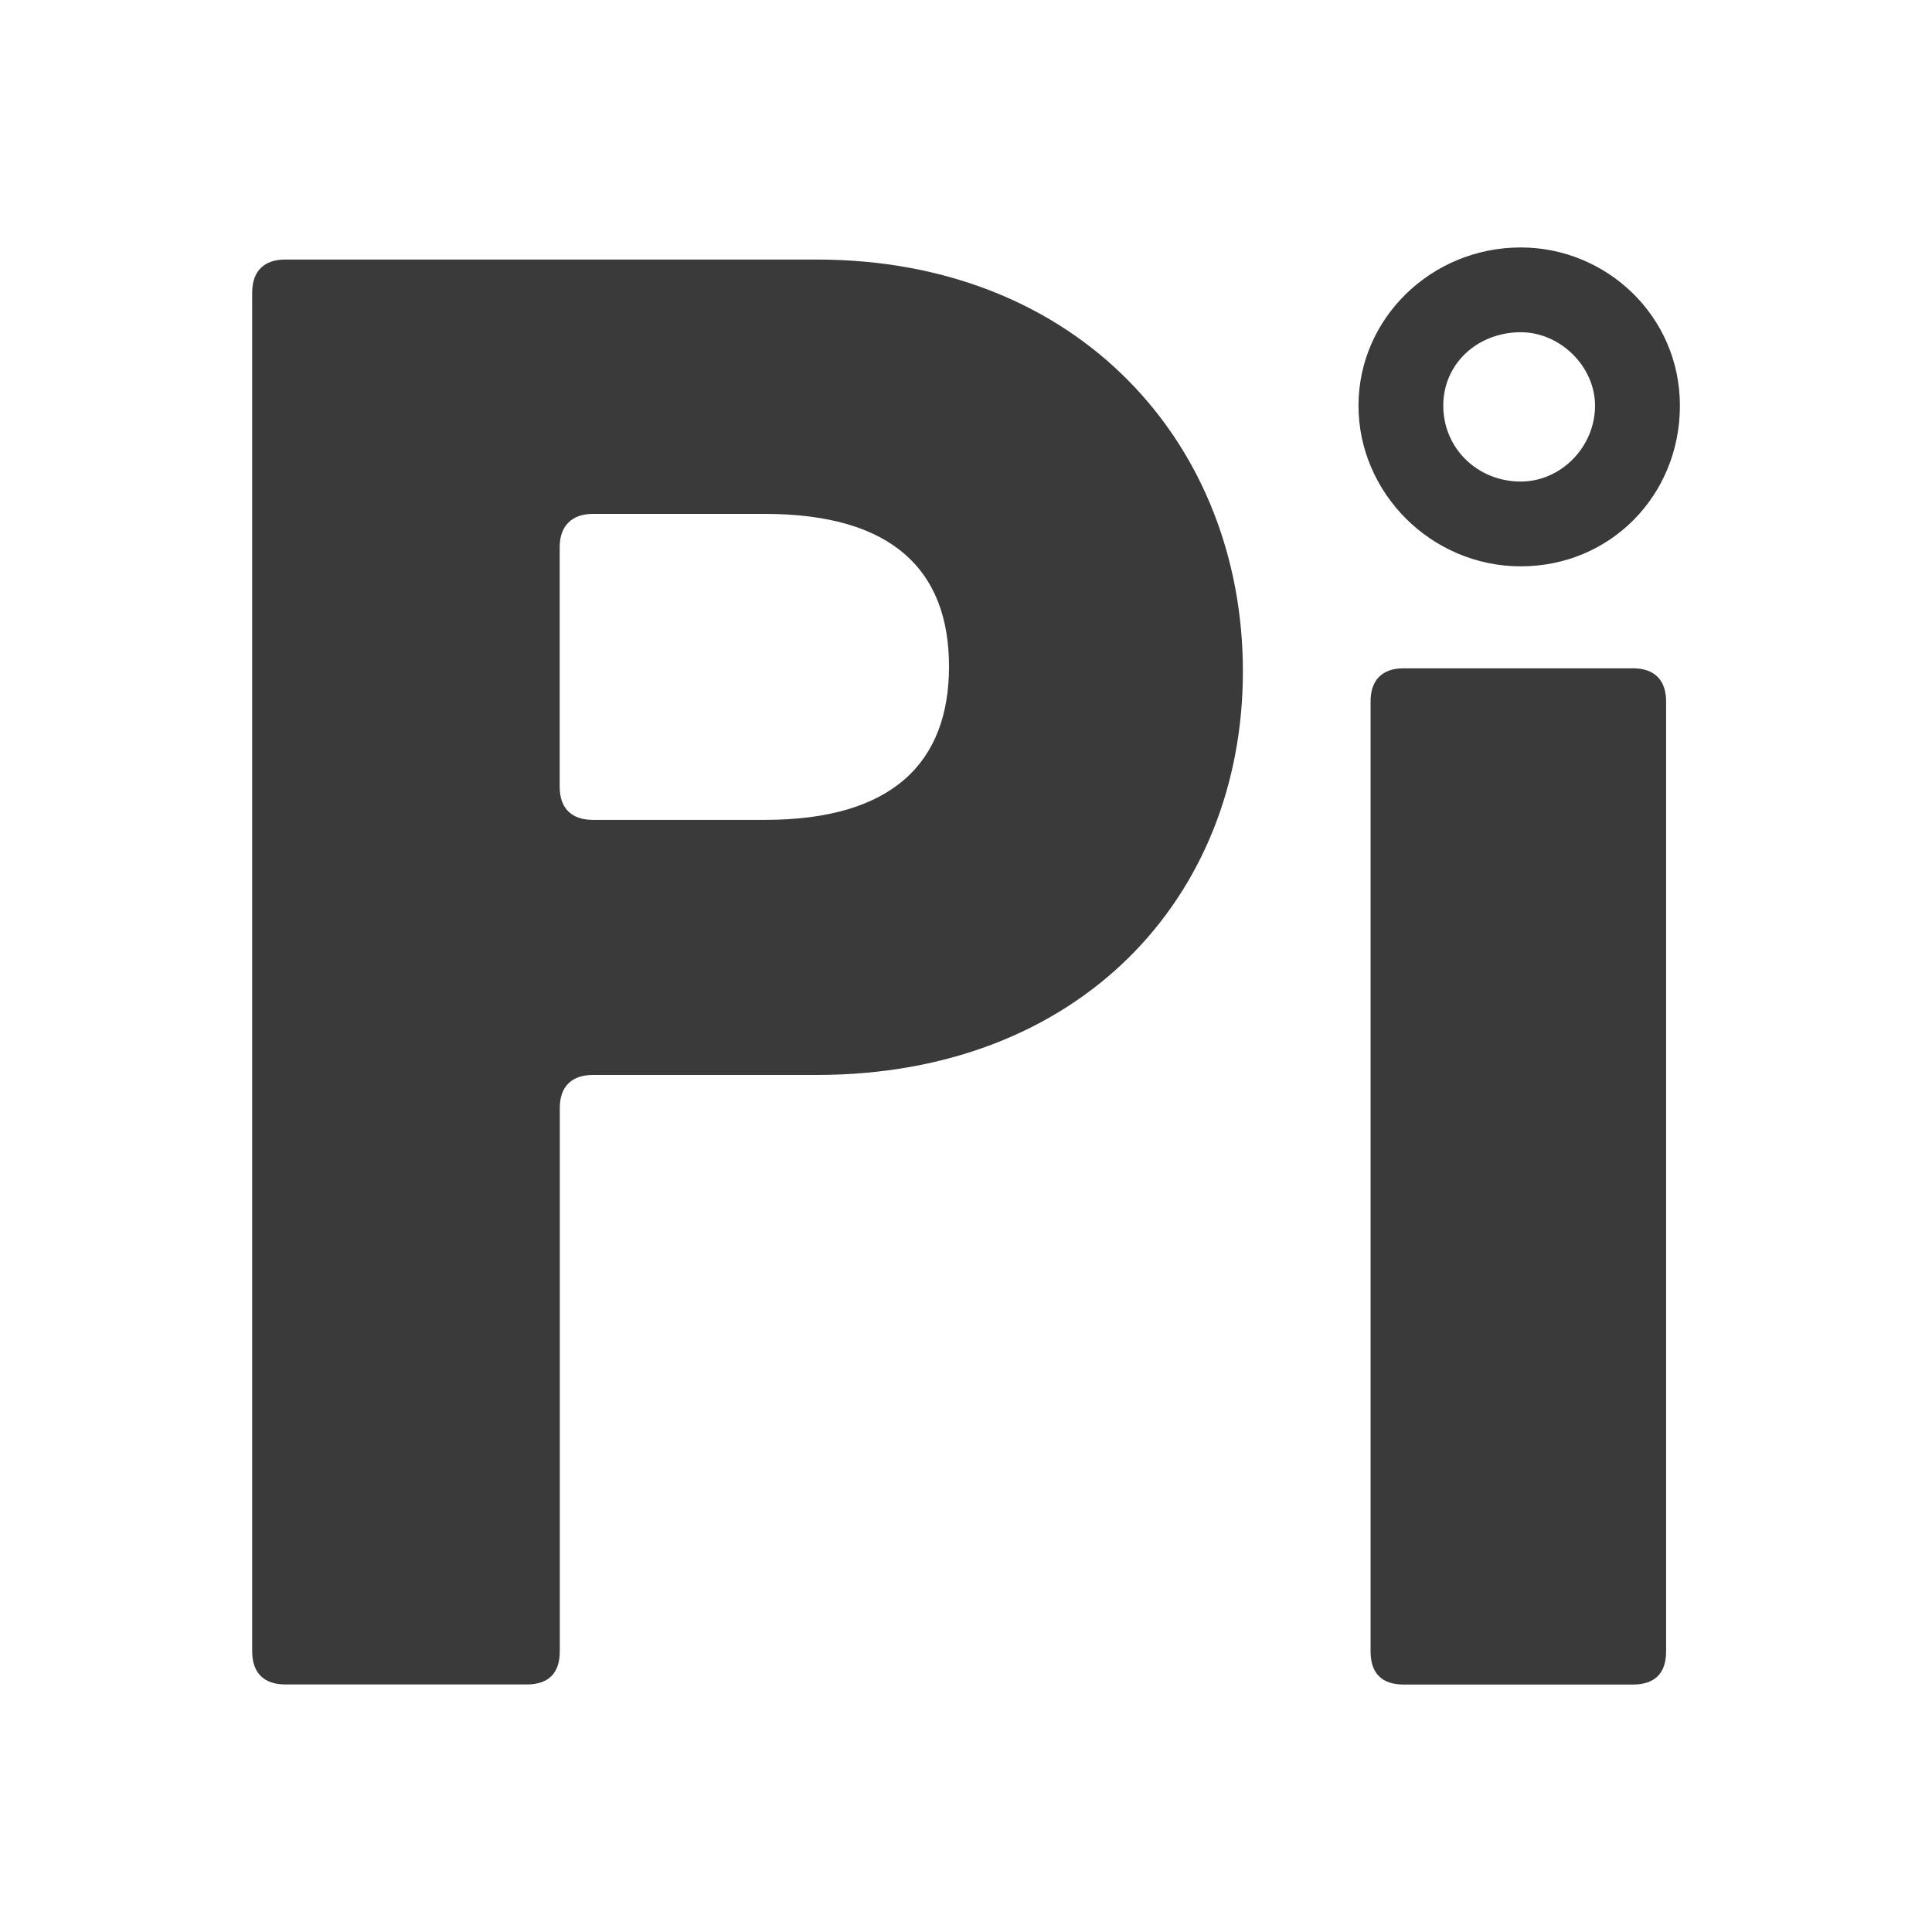 <svg viewBox="0 0 212.6 212.6" height="75mm" width="75mm" xmlns="http://www.w3.org/2000/svg" id="Layer_1"><defs><style>.cls-1{fill:#3a3a3a;}</style></defs><path d="M27.75,181.73V32.2c0-2.4,1.34-3.64,3.64-3.64h58.47c28.87,0,46.91,20.35,46.91,45.31s-18.04,44.42-46.91,44.42h-24.61c-2.31,0-3.65,1.24-3.65,3.64v59.79c0,2.4-1.24,3.64-3.64,3.64h-26.57c-2.31,0-3.64-1.24-3.64-3.64ZM84.17,90.22c14.03,0,20.26-6.31,20.26-16.88s-6.22-16.79-20.26-16.79h-18.93c-2.31,0-3.65,1.33-3.65,3.64v26.39c0,2.4,1.34,3.64,3.65,3.64h18.93Z" class="cls-1"></path><path d="M150.82,181.73v-104.55c0-2.31,1.24-3.64,3.64-3.64h25.23c2.4,0,3.65,1.33,3.65,3.64v104.55c0,2.4-1.24,3.64-3.65,3.64h-25.23c-2.4,0-3.64-1.24-3.64-3.64Z" class="cls-1"></path><path d="M167.35,36.56c4.35,0,8.17,3.78,8.17,8.08,0,4.53-3.74,8.35-8.17,8.35-4.78,0-8.53-3.67-8.53-8.35s3.83-8.08,8.53-8.08M167.35,27.23c-9.86,0-17.86,7.82-17.86,17.41s8,17.68,17.86,17.68,17.51-7.82,17.51-17.68-8.09-17.41-17.51-17.41h0Z" class="cls-1"></path></svg>
